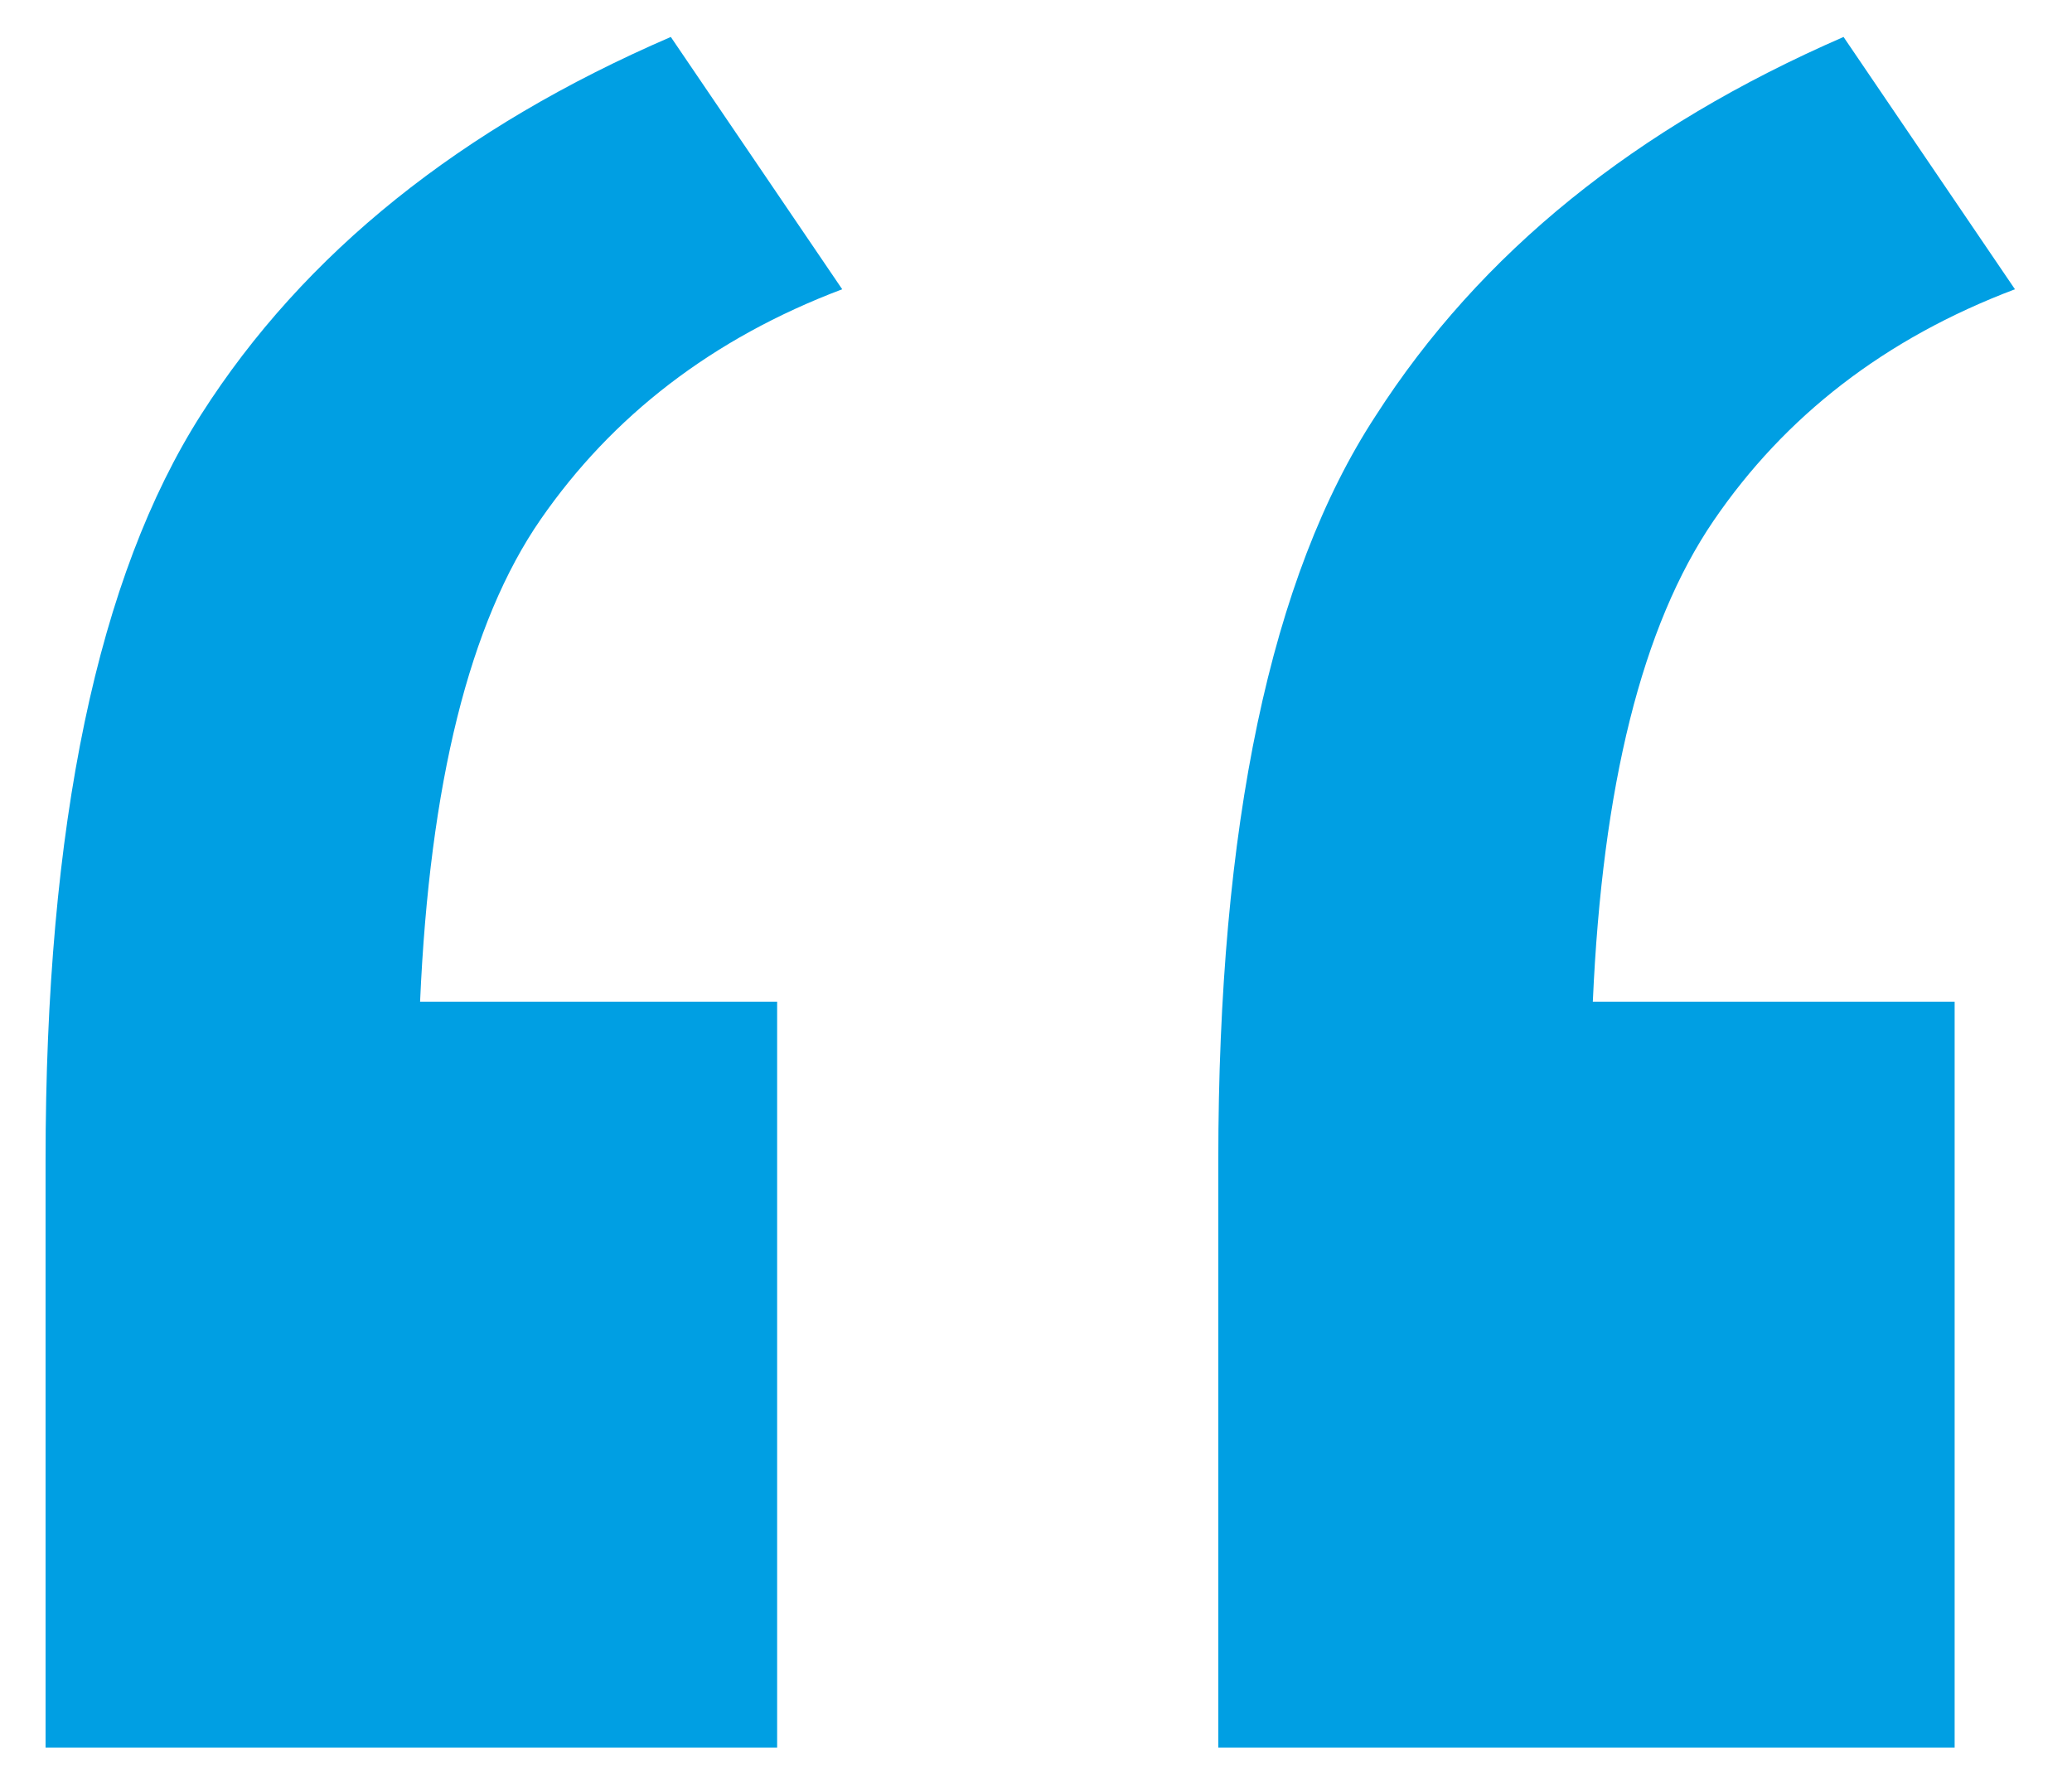 <?xml version="1.0" encoding="utf-8"?>
<!-- Generator: Adobe Illustrator 16.0.3, SVG Export Plug-In . SVG Version: 6.00 Build 0)  -->
<!DOCTYPE svg PUBLIC "-//W3C//DTD SVG 1.1//EN" "http://www.w3.org/Graphics/SVG/1.1/DTD/svg11.dtd">
<svg version="1.1" id="Layer_2" xmlns="http://www.w3.org/2000/svg" xmlns:xlink="http://www.w3.org/1999/xlink" x="0px" y="0px"
	 width="721px" height="618px" viewBox="62.445 -12.86 721 618" enable-background="new 62.445 -12.86 721 618"
	 xml:space="preserve">
<g>
	<path fill="#009FE3" d="M332.868,336.294v258.986H78.3V390.962c0-117.067,18.223-203.211,54.116-259.537
		C168.31,75.1,222.978,31.476,295.87,0l59.639,87.801c-45.281,17.118-80.07,44.176-104.919,80.07
		c-24.85,35.894-38.655,92.219-41.968,167.871h124.247V336.294z M742.607,336.294v258.986H486.382V390.962
		c0-116.515,18.223-203.211,54.668-258.985C577.496,75.1,631.613,31.476,703.951,0l59.639,87.801
		c-45.281,17.118-80.07,44.176-104.92,80.622c-24.848,36.446-38.654,92.219-41.967,167.318h125.904V336.294z"/>
</g>
</svg>
